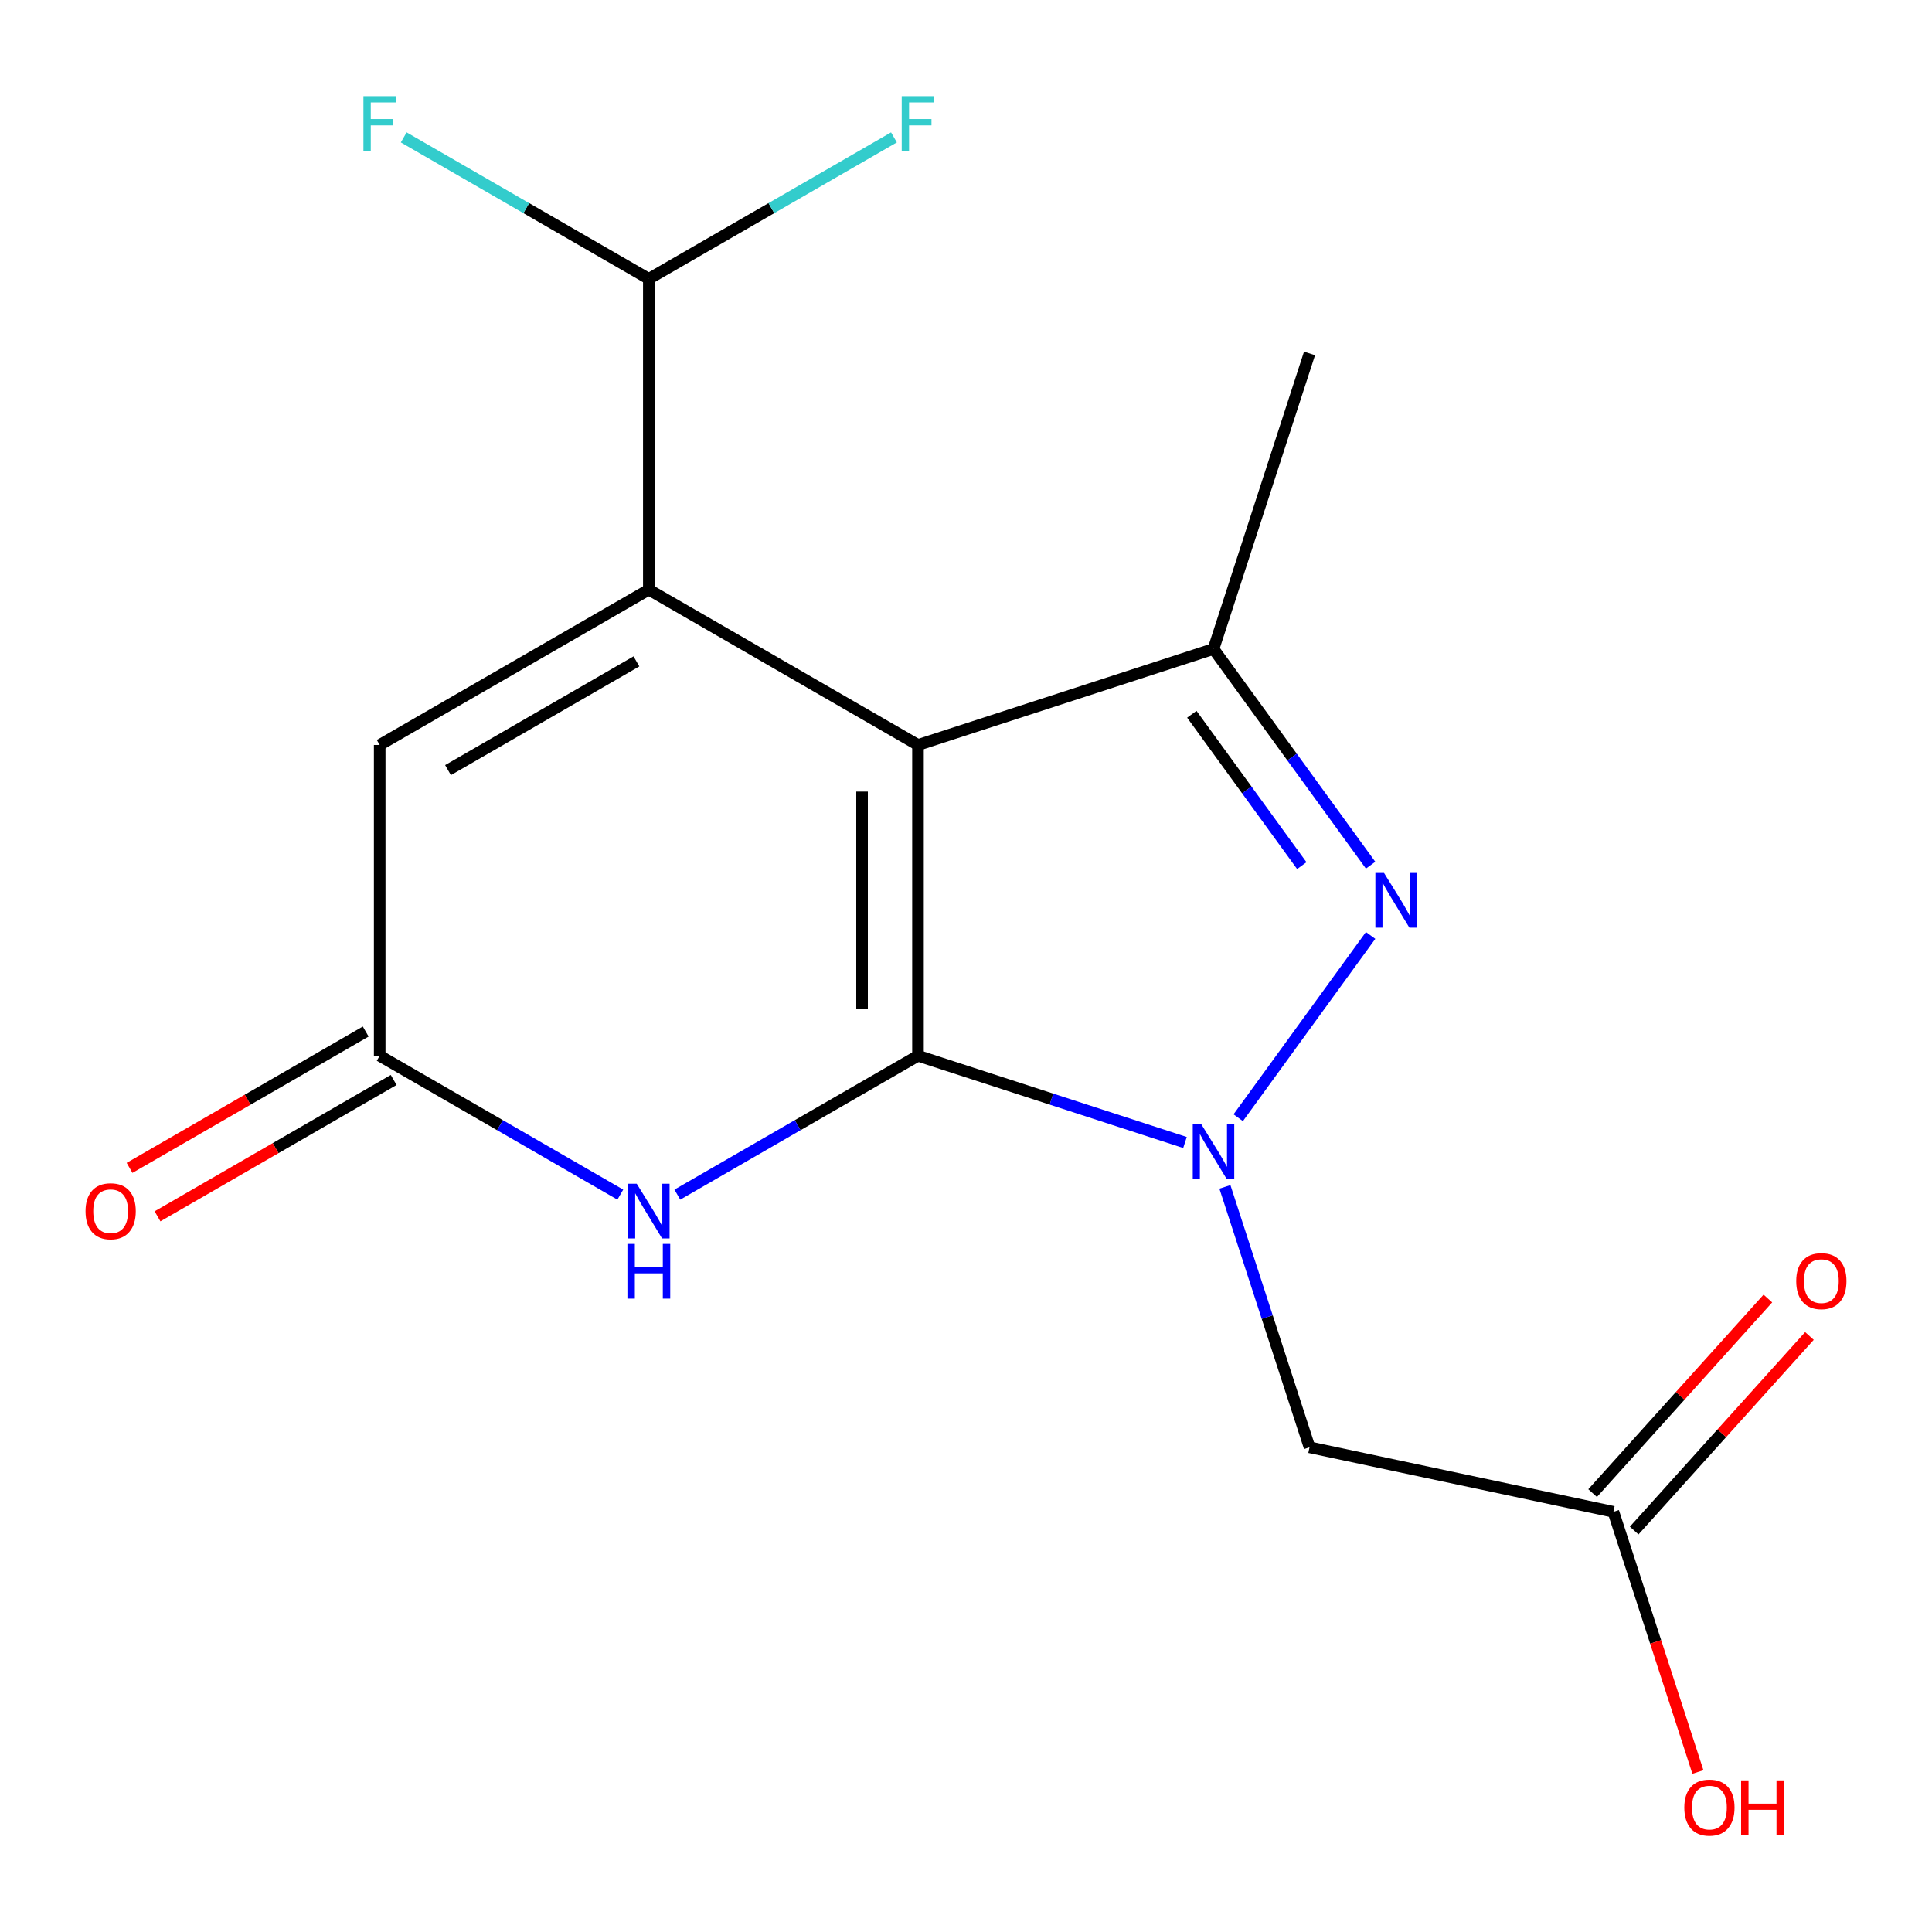 <?xml version='1.0' encoding='iso-8859-1'?>
<svg version='1.1' baseProfile='full'
              xmlns='http://www.w3.org/2000/svg'
                      xmlns:rdkit='http://www.rdkit.org/xml'
                      xmlns:xlink='http://www.w3.org/1999/xlink'
                  xml:space='preserve'
width='1000px' height='1000px' viewBox='0 0 1000 1000'>
<!-- END OF HEADER -->
<rect style='opacity:1.0;fill:#FFFFFF;stroke:none' width='1000' height='1000' x='0' y='0'> </rect>
<path class='bond-2' d='M 475.15,546.451 L 412.871,582.394' style='fill:none;fill-rule:evenodd;stroke:#000000;stroke-width:6px;stroke-linecap:butt;stroke-linejoin:miter;stroke-opacity:1' />
<path class='bond-2' d='M 412.871,582.394 L 350.592,618.336' style='fill:none;fill-rule:evenodd;stroke:#0000FF;stroke-width:6px;stroke-linecap:butt;stroke-linejoin:miter;stroke-opacity:1' />
<path class='bond-5' d='M 475.15,546.451 L 475.15,385.595' style='fill:none;fill-rule:evenodd;stroke:#000000;stroke-width:6px;stroke-linecap:butt;stroke-linejoin:miter;stroke-opacity:1' />
<path class='bond-5' d='M 446.199,522.323 L 446.199,409.724' style='fill:none;fill-rule:evenodd;stroke:#000000;stroke-width:6px;stroke-linecap:butt;stroke-linejoin:miter;stroke-opacity:1' />
<path class='bond-8' d='M 475.15,546.451 L 544.249,568.903' style='fill:none;fill-rule:evenodd;stroke:#000000;stroke-width:6px;stroke-linecap:butt;stroke-linejoin:miter;stroke-opacity:1' />
<path class='bond-8' d='M 544.249,568.903 L 613.348,591.355' style='fill:none;fill-rule:evenodd;stroke:#0000FF;stroke-width:6px;stroke-linecap:butt;stroke-linejoin:miter;stroke-opacity:1' />
<path class='bond-15' d='M 845.849,792.204 L 891.207,741.85' style='fill:none;fill-rule:evenodd;stroke:#000000;stroke-width:6px;stroke-linecap:butt;stroke-linejoin:miter;stroke-opacity:1' />
<path class='bond-15' d='M 891.207,741.85 L 936.566,691.497' style='fill:none;fill-rule:evenodd;stroke:#FF0000;stroke-width:6px;stroke-linecap:butt;stroke-linejoin:miter;stroke-opacity:1' />
<path class='bond-15' d='M 824.338,772.827 L 869.696,722.474' style='fill:none;fill-rule:evenodd;stroke:#000000;stroke-width:6px;stroke-linecap:butt;stroke-linejoin:miter;stroke-opacity:1' />
<path class='bond-15' d='M 869.696,722.474 L 915.055,672.12' style='fill:none;fill-rule:evenodd;stroke:#FF0000;stroke-width:6px;stroke-linecap:butt;stroke-linejoin:miter;stroke-opacity:1' />
<path class='bond-16' d='M 835.094,782.516 L 677.808,749.109' style='fill:none;fill-rule:evenodd;stroke:#000000;stroke-width:6px;stroke-linecap:butt;stroke-linejoin:miter;stroke-opacity:1' />
<path class='bond-17' d='M 835.094,782.516 L 856.964,849.848' style='fill:none;fill-rule:evenodd;stroke:#000000;stroke-width:6px;stroke-linecap:butt;stroke-linejoin:miter;stroke-opacity:1' />
<path class='bond-17' d='M 856.964,849.848 L 878.835,917.181' style='fill:none;fill-rule:evenodd;stroke:#FF0000;stroke-width:6px;stroke-linecap:butt;stroke-linejoin:miter;stroke-opacity:1' />
<path class='bond-1' d='M 475.15,385.595 L 335.831,305.192' style='fill:none;fill-rule:evenodd;stroke:#000000;stroke-width:6px;stroke-linecap:butt;stroke-linejoin:miter;stroke-opacity:1' />
<path class='bond-6' d='M 475.15,385.595 L 628.109,335.896' style='fill:none;fill-rule:evenodd;stroke:#000000;stroke-width:6px;stroke-linecap:butt;stroke-linejoin:miter;stroke-opacity:1' />
<path class='bond-3' d='M 196.528,546.451 L 258.799,582.393' style='fill:none;fill-rule:evenodd;stroke:#000000;stroke-width:6px;stroke-linecap:butt;stroke-linejoin:miter;stroke-opacity:1' />
<path class='bond-3' d='M 258.799,582.393 L 321.07,618.335' style='fill:none;fill-rule:evenodd;stroke:#0000FF;stroke-width:6px;stroke-linecap:butt;stroke-linejoin:miter;stroke-opacity:1' />
<path class='bond-4' d='M 196.528,546.451 L 196.528,385.595' style='fill:none;fill-rule:evenodd;stroke:#000000;stroke-width:6px;stroke-linecap:butt;stroke-linejoin:miter;stroke-opacity:1' />
<path class='bond-11' d='M 189.289,533.915 L 128.172,569.204' style='fill:none;fill-rule:evenodd;stroke:#000000;stroke-width:6px;stroke-linecap:butt;stroke-linejoin:miter;stroke-opacity:1' />
<path class='bond-11' d='M 128.172,569.204 L 67.054,604.492' style='fill:none;fill-rule:evenodd;stroke:#FF0000;stroke-width:6px;stroke-linecap:butt;stroke-linejoin:miter;stroke-opacity:1' />
<path class='bond-11' d='M 203.766,558.987 L 142.648,594.276' style='fill:none;fill-rule:evenodd;stroke:#000000;stroke-width:6px;stroke-linecap:butt;stroke-linejoin:miter;stroke-opacity:1' />
<path class='bond-11' d='M 142.648,594.276 L 81.531,629.564' style='fill:none;fill-rule:evenodd;stroke:#FF0000;stroke-width:6px;stroke-linecap:butt;stroke-linejoin:miter;stroke-opacity:1' />
<path class='bond-0' d='M 335.831,305.192 L 196.528,385.595' style='fill:none;fill-rule:evenodd;stroke:#000000;stroke-width:6px;stroke-linecap:butt;stroke-linejoin:miter;stroke-opacity:1' />
<path class='bond-0' d='M 329.408,342.326 L 231.896,398.609' style='fill:none;fill-rule:evenodd;stroke:#000000;stroke-width:6px;stroke-linecap:butt;stroke-linejoin:miter;stroke-opacity:1' />
<path class='bond-14' d='M 335.831,305.192 L 335.831,144.336' style='fill:none;fill-rule:evenodd;stroke:#000000;stroke-width:6px;stroke-linecap:butt;stroke-linejoin:miter;stroke-opacity:1' />
<path class='bond-18' d='M 677.808,749.109 L 655.912,681.72' style='fill:none;fill-rule:evenodd;stroke:#000000;stroke-width:6px;stroke-linecap:butt;stroke-linejoin:miter;stroke-opacity:1' />
<path class='bond-18' d='M 655.912,681.72 L 634.016,614.331' style='fill:none;fill-rule:evenodd;stroke:#0000FF;stroke-width:6px;stroke-linecap:butt;stroke-linejoin:miter;stroke-opacity:1' />
<path class='bond-12' d='M 335.831,144.336 L 399.27,107.724' style='fill:none;fill-rule:evenodd;stroke:#000000;stroke-width:6px;stroke-linecap:butt;stroke-linejoin:miter;stroke-opacity:1' />
<path class='bond-12' d='M 399.27,107.724 L 462.709,71.112' style='fill:none;fill-rule:evenodd;stroke:#33CCCC;stroke-width:6px;stroke-linecap:butt;stroke-linejoin:miter;stroke-opacity:1' />
<path class='bond-13' d='M 335.831,144.336 L 272.4,107.724' style='fill:none;fill-rule:evenodd;stroke:#000000;stroke-width:6px;stroke-linecap:butt;stroke-linejoin:miter;stroke-opacity:1' />
<path class='bond-13' d='M 272.4,107.724 L 208.969,71.113' style='fill:none;fill-rule:evenodd;stroke:#33CCCC;stroke-width:6px;stroke-linecap:butt;stroke-linejoin:miter;stroke-opacity:1' />
<path class='bond-7' d='M 628.109,335.896 L 668.767,391.857' style='fill:none;fill-rule:evenodd;stroke:#000000;stroke-width:6px;stroke-linecap:butt;stroke-linejoin:miter;stroke-opacity:1' />
<path class='bond-7' d='M 668.767,391.857 L 709.426,447.819' style='fill:none;fill-rule:evenodd;stroke:#0000FF;stroke-width:6px;stroke-linecap:butt;stroke-linejoin:miter;stroke-opacity:1' />
<path class='bond-7' d='M 616.884,369.701 L 645.345,408.874' style='fill:none;fill-rule:evenodd;stroke:#000000;stroke-width:6px;stroke-linecap:butt;stroke-linejoin:miter;stroke-opacity:1' />
<path class='bond-7' d='M 645.345,408.874 L 673.806,448.047' style='fill:none;fill-rule:evenodd;stroke:#0000FF;stroke-width:6px;stroke-linecap:butt;stroke-linejoin:miter;stroke-opacity:1' />
<path class='bond-10' d='M 628.109,335.896 L 677.808,182.937' style='fill:none;fill-rule:evenodd;stroke:#000000;stroke-width:6px;stroke-linecap:butt;stroke-linejoin:miter;stroke-opacity:1' />
<path class='bond-9' d='M 709.43,484.181 L 640.906,578.531' style='fill:none;fill-rule:evenodd;stroke:#0000FF;stroke-width:6px;stroke-linecap:butt;stroke-linejoin:miter;stroke-opacity:1' />
<path  class='atom-10' d='M 44.273 626.935
Q 44.273 620.135, 47.633 616.335
Q 50.992 612.535, 57.273 612.535
Q 63.553 612.535, 66.912 616.335
Q 70.272 620.135, 70.272 626.935
Q 70.272 633.815, 66.873 637.735
Q 63.472 641.615, 57.273 641.615
Q 51.032 641.615, 47.633 637.735
Q 44.273 633.855, 44.273 626.935
M 57.273 638.415
Q 61.593 638.415, 63.913 635.535
Q 66.272 632.615, 66.272 626.935
Q 66.272 621.375, 63.913 618.575
Q 61.593 615.735, 57.273 615.735
Q 52.953 615.735, 50.593 618.535
Q 48.273 621.335, 48.273 626.935
Q 48.273 632.655, 50.593 635.535
Q 52.953 638.415, 57.273 638.415
' fill='#FF0000'/>
<path  class='atom-11' d='M 716.374 451.839
L 725.654 466.839
Q 726.574 468.319, 728.054 470.999
Q 729.534 473.679, 729.614 473.839
L 729.614 451.839
L 733.374 451.839
L 733.374 480.159
L 729.494 480.159
L 719.534 463.759
Q 718.374 461.839, 717.134 459.639
Q 715.934 457.439, 715.574 456.759
L 715.574 480.159
L 711.894 480.159
L 711.894 451.839
L 716.374 451.839
' fill='#0000FF'/>
<path  class='atom-12' d='M 466.73 49.772
L 483.57 49.772
L 483.57 53.012
L 470.53 53.012
L 470.53 61.612
L 482.13 61.612
L 482.13 64.892
L 470.53 64.892
L 470.53 78.092
L 466.73 78.092
L 466.73 49.772
' fill='#33CCCC'/>
<path  class='atom-13' d='M 188.108 49.772
L 204.948 49.772
L 204.948 53.012
L 191.908 53.012
L 191.908 61.612
L 203.508 61.612
L 203.508 64.892
L 191.908 64.892
L 191.908 78.092
L 188.108 78.092
L 188.108 49.772
' fill='#33CCCC'/>
<path  class='atom-14' d='M 621.849 581.991
L 631.129 596.991
Q 632.049 598.471, 633.529 601.151
Q 635.009 603.831, 635.089 603.991
L 635.089 581.991
L 638.849 581.991
L 638.849 610.311
L 634.969 610.311
L 625.009 593.911
Q 623.849 591.991, 622.609 589.791
Q 621.409 587.591, 621.049 586.911
L 621.049 610.311
L 617.369 610.311
L 617.369 581.991
L 621.849 581.991
' fill='#0000FF'/>
<path  class='atom-15' d='M 329.571 612.695
L 338.851 627.695
Q 339.771 629.175, 341.251 631.855
Q 342.731 634.535, 342.811 634.695
L 342.811 612.695
L 346.571 612.695
L 346.571 641.015
L 342.691 641.015
L 332.731 624.615
Q 331.571 622.695, 330.331 620.495
Q 329.131 618.295, 328.771 617.615
L 328.771 641.015
L 325.091 641.015
L 325.091 612.695
L 329.571 612.695
' fill='#0000FF'/>
<path  class='atom-15' d='M 324.751 643.847
L 328.591 643.847
L 328.591 655.887
L 343.071 655.887
L 343.071 643.847
L 346.911 643.847
L 346.911 672.167
L 343.071 672.167
L 343.071 659.087
L 328.591 659.087
L 328.591 672.167
L 324.751 672.167
L 324.751 643.847
' fill='#0000FF'/>
<path  class='atom-16' d='M 929.727 663.108
Q 929.727 656.308, 933.087 652.508
Q 936.447 648.708, 942.727 648.708
Q 949.007 648.708, 952.367 652.508
Q 955.727 656.308, 955.727 663.108
Q 955.727 669.988, 952.327 673.908
Q 948.927 677.788, 942.727 677.788
Q 936.487 677.788, 933.087 673.908
Q 929.727 670.028, 929.727 663.108
M 942.727 674.588
Q 947.047 674.588, 949.367 671.708
Q 951.727 668.788, 951.727 663.108
Q 951.727 657.548, 949.367 654.748
Q 947.047 651.908, 942.727 651.908
Q 938.407 651.908, 936.047 654.708
Q 933.727 657.508, 933.727 663.108
Q 933.727 668.828, 936.047 671.708
Q 938.407 674.588, 942.727 674.588
' fill='#FF0000'/>
<path  class='atom-17' d='M 871.793 935.603
Q 871.793 928.803, 875.153 925.003
Q 878.513 921.203, 884.793 921.203
Q 891.073 921.203, 894.433 925.003
Q 897.793 928.803, 897.793 935.603
Q 897.793 942.483, 894.393 946.403
Q 890.993 950.283, 884.793 950.283
Q 878.553 950.283, 875.153 946.403
Q 871.793 942.523, 871.793 935.603
M 884.793 947.083
Q 889.113 947.083, 891.433 944.203
Q 893.793 941.283, 893.793 935.603
Q 893.793 930.043, 891.433 927.243
Q 889.113 924.403, 884.793 924.403
Q 880.473 924.403, 878.113 927.203
Q 875.793 930.003, 875.793 935.603
Q 875.793 941.323, 878.113 944.203
Q 880.473 947.083, 884.793 947.083
' fill='#FF0000'/>
<path  class='atom-17' d='M 901.193 921.523
L 905.033 921.523
L 905.033 933.563
L 919.513 933.563
L 919.513 921.523
L 923.353 921.523
L 923.353 949.843
L 919.513 949.843
L 919.513 936.763
L 905.033 936.763
L 905.033 949.843
L 901.193 949.843
L 901.193 921.523
' fill='#FF0000'/>
</svg>
